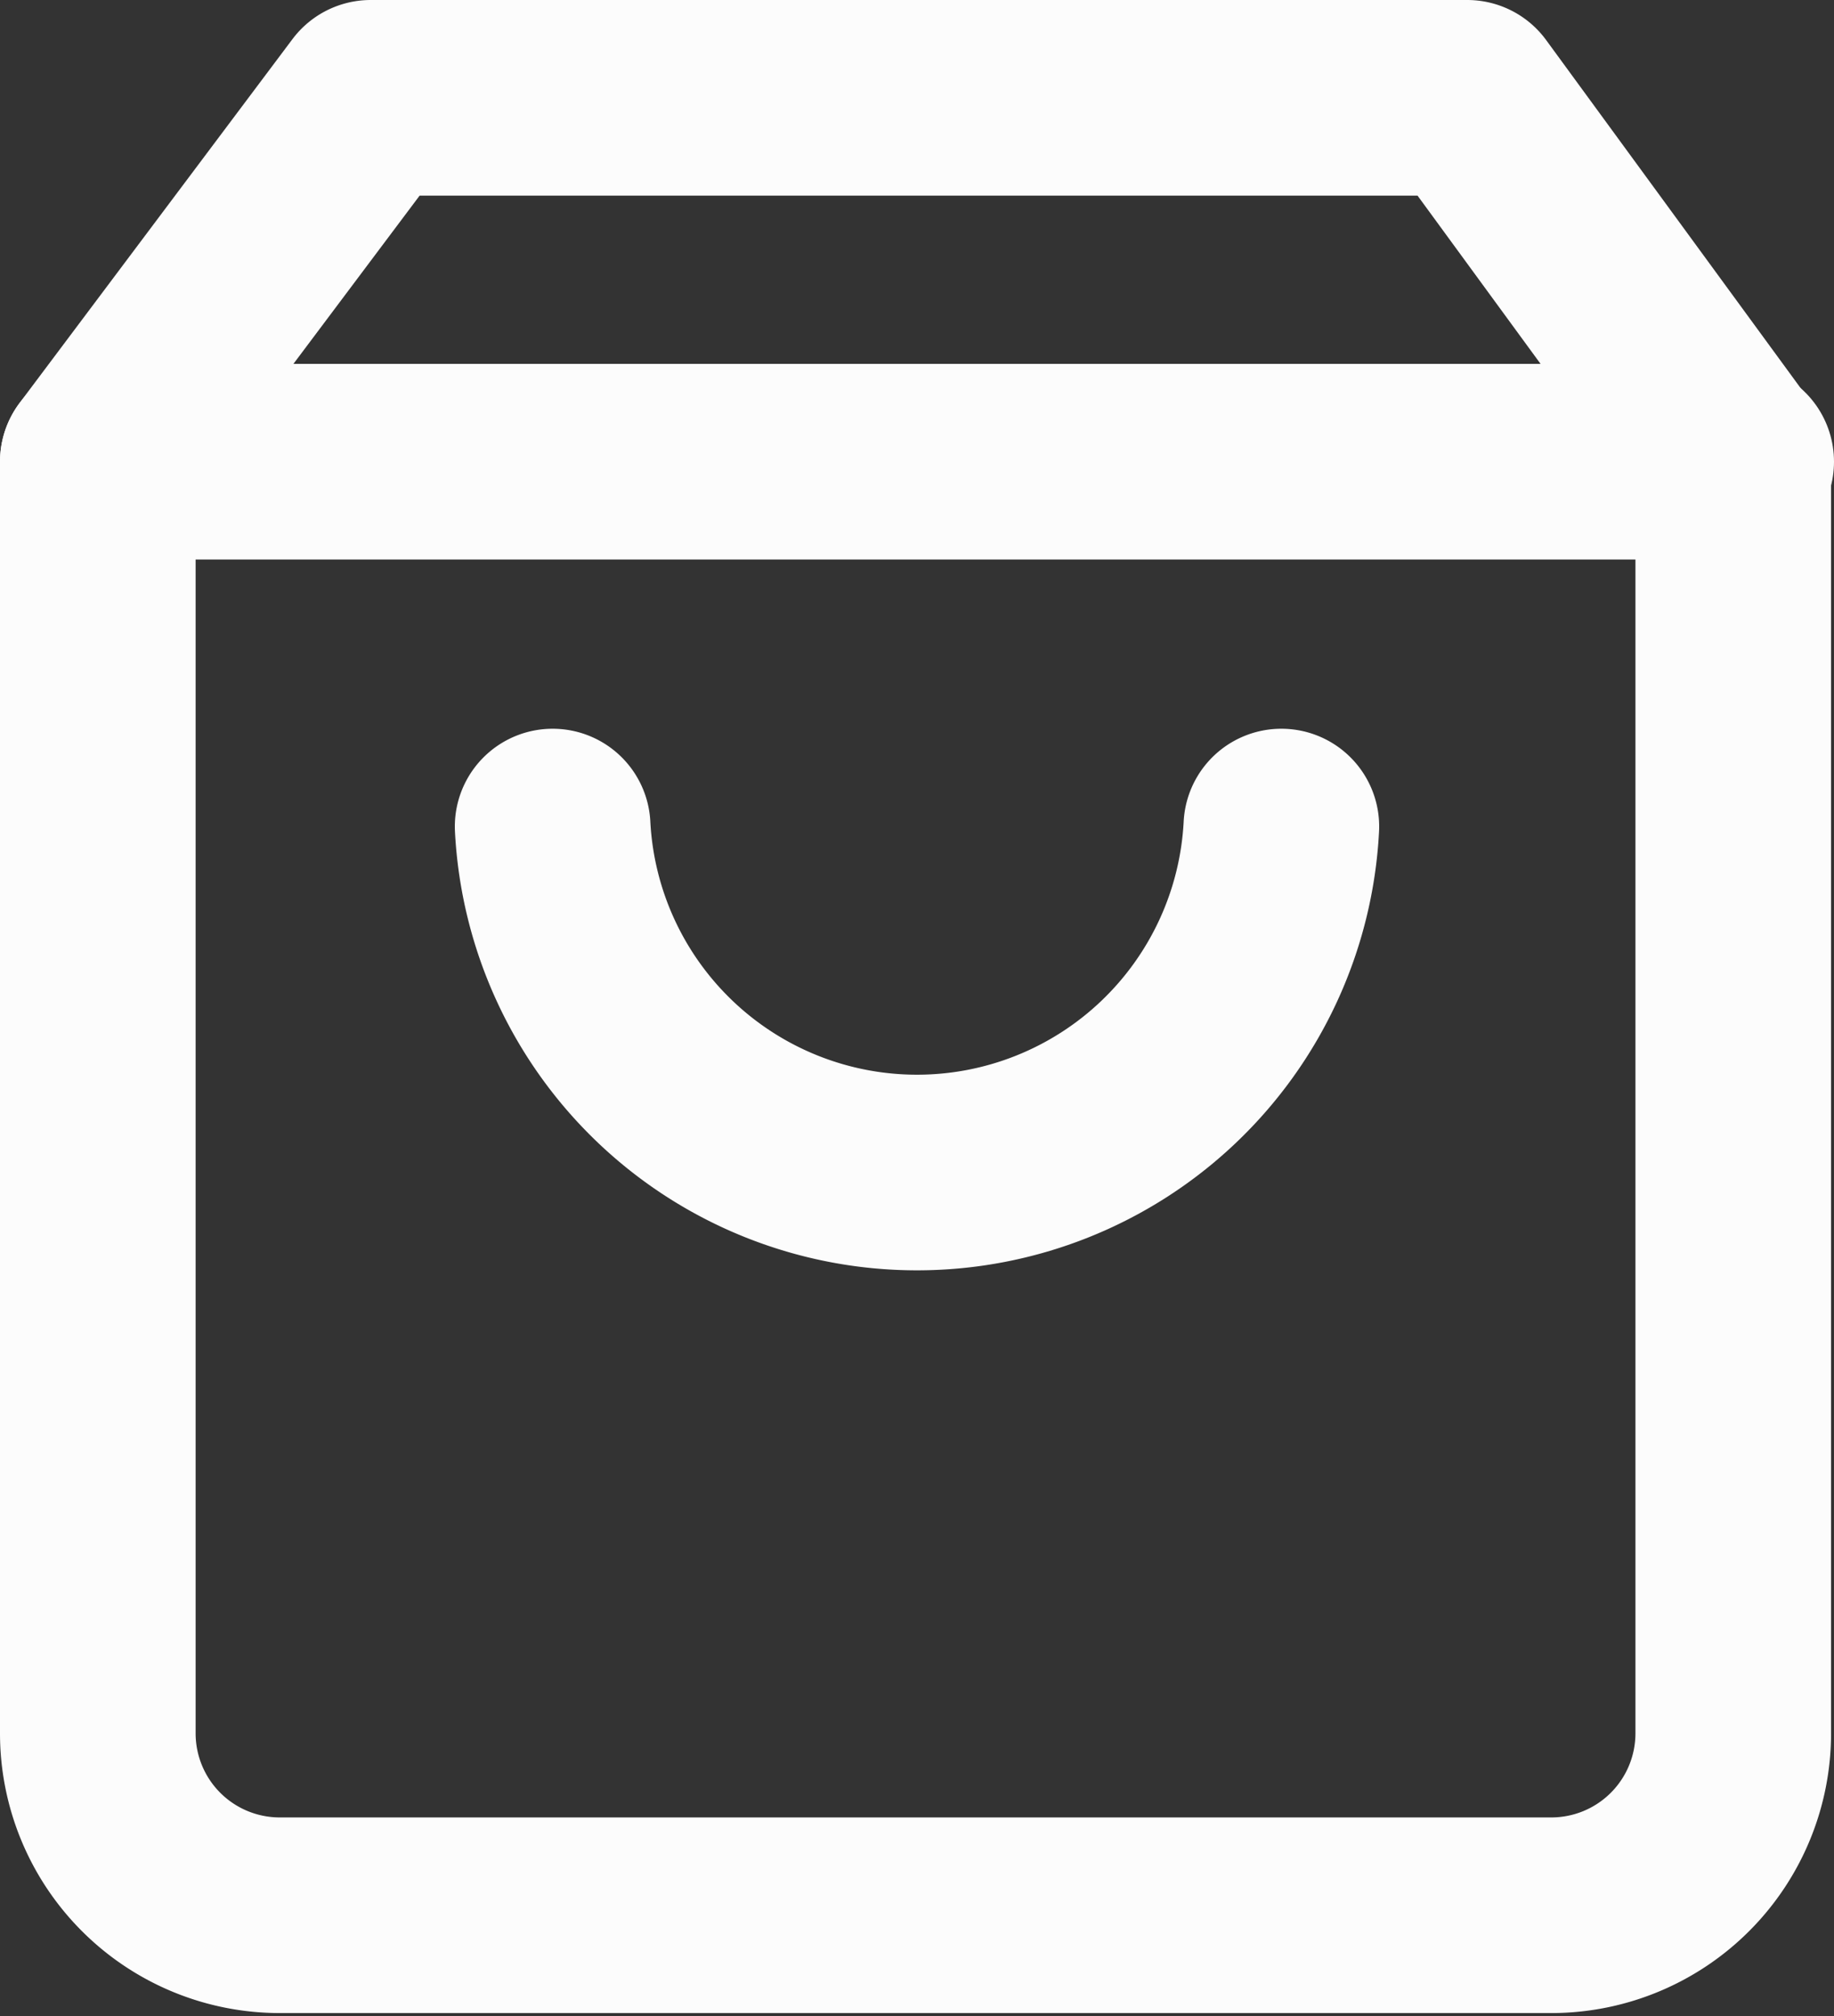 <svg id="Layer_1" data-name="Layer 1" xmlns="http://www.w3.org/2000/svg" viewBox="0 0 18.75 20.61"><rect x="0" y="0" width="18.75" height="20.61" fill="#333333" stroke="none"/><defs><style>.cls-1{fill:none;stroke:#fcfcfc;stroke-linecap:round;stroke-linejoin:round;stroke-width:2px;}</style></defs><g id="Icon_feather-shopping-bag" data-name="Icon feather-shopping-bag"><path id="Path_3594" data-name="Path 3594" class="cls-1" d="M3.79,1,1,4.72v13a1.86,1.86,0,0,0,1.86,1.86h13a1.86,1.86,0,0,0,1.86-1.86h0v-13L15,1Z"/><path id="Path_3595" data-name="Path 3595" class="cls-1" d="M1,4.72H17.75"/><path id="Path_3596" data-name="Path 3596" class="cls-1" d="M13.1,8.45a3.73,3.73,0,0,1-7.45,0h0"/></g></svg>